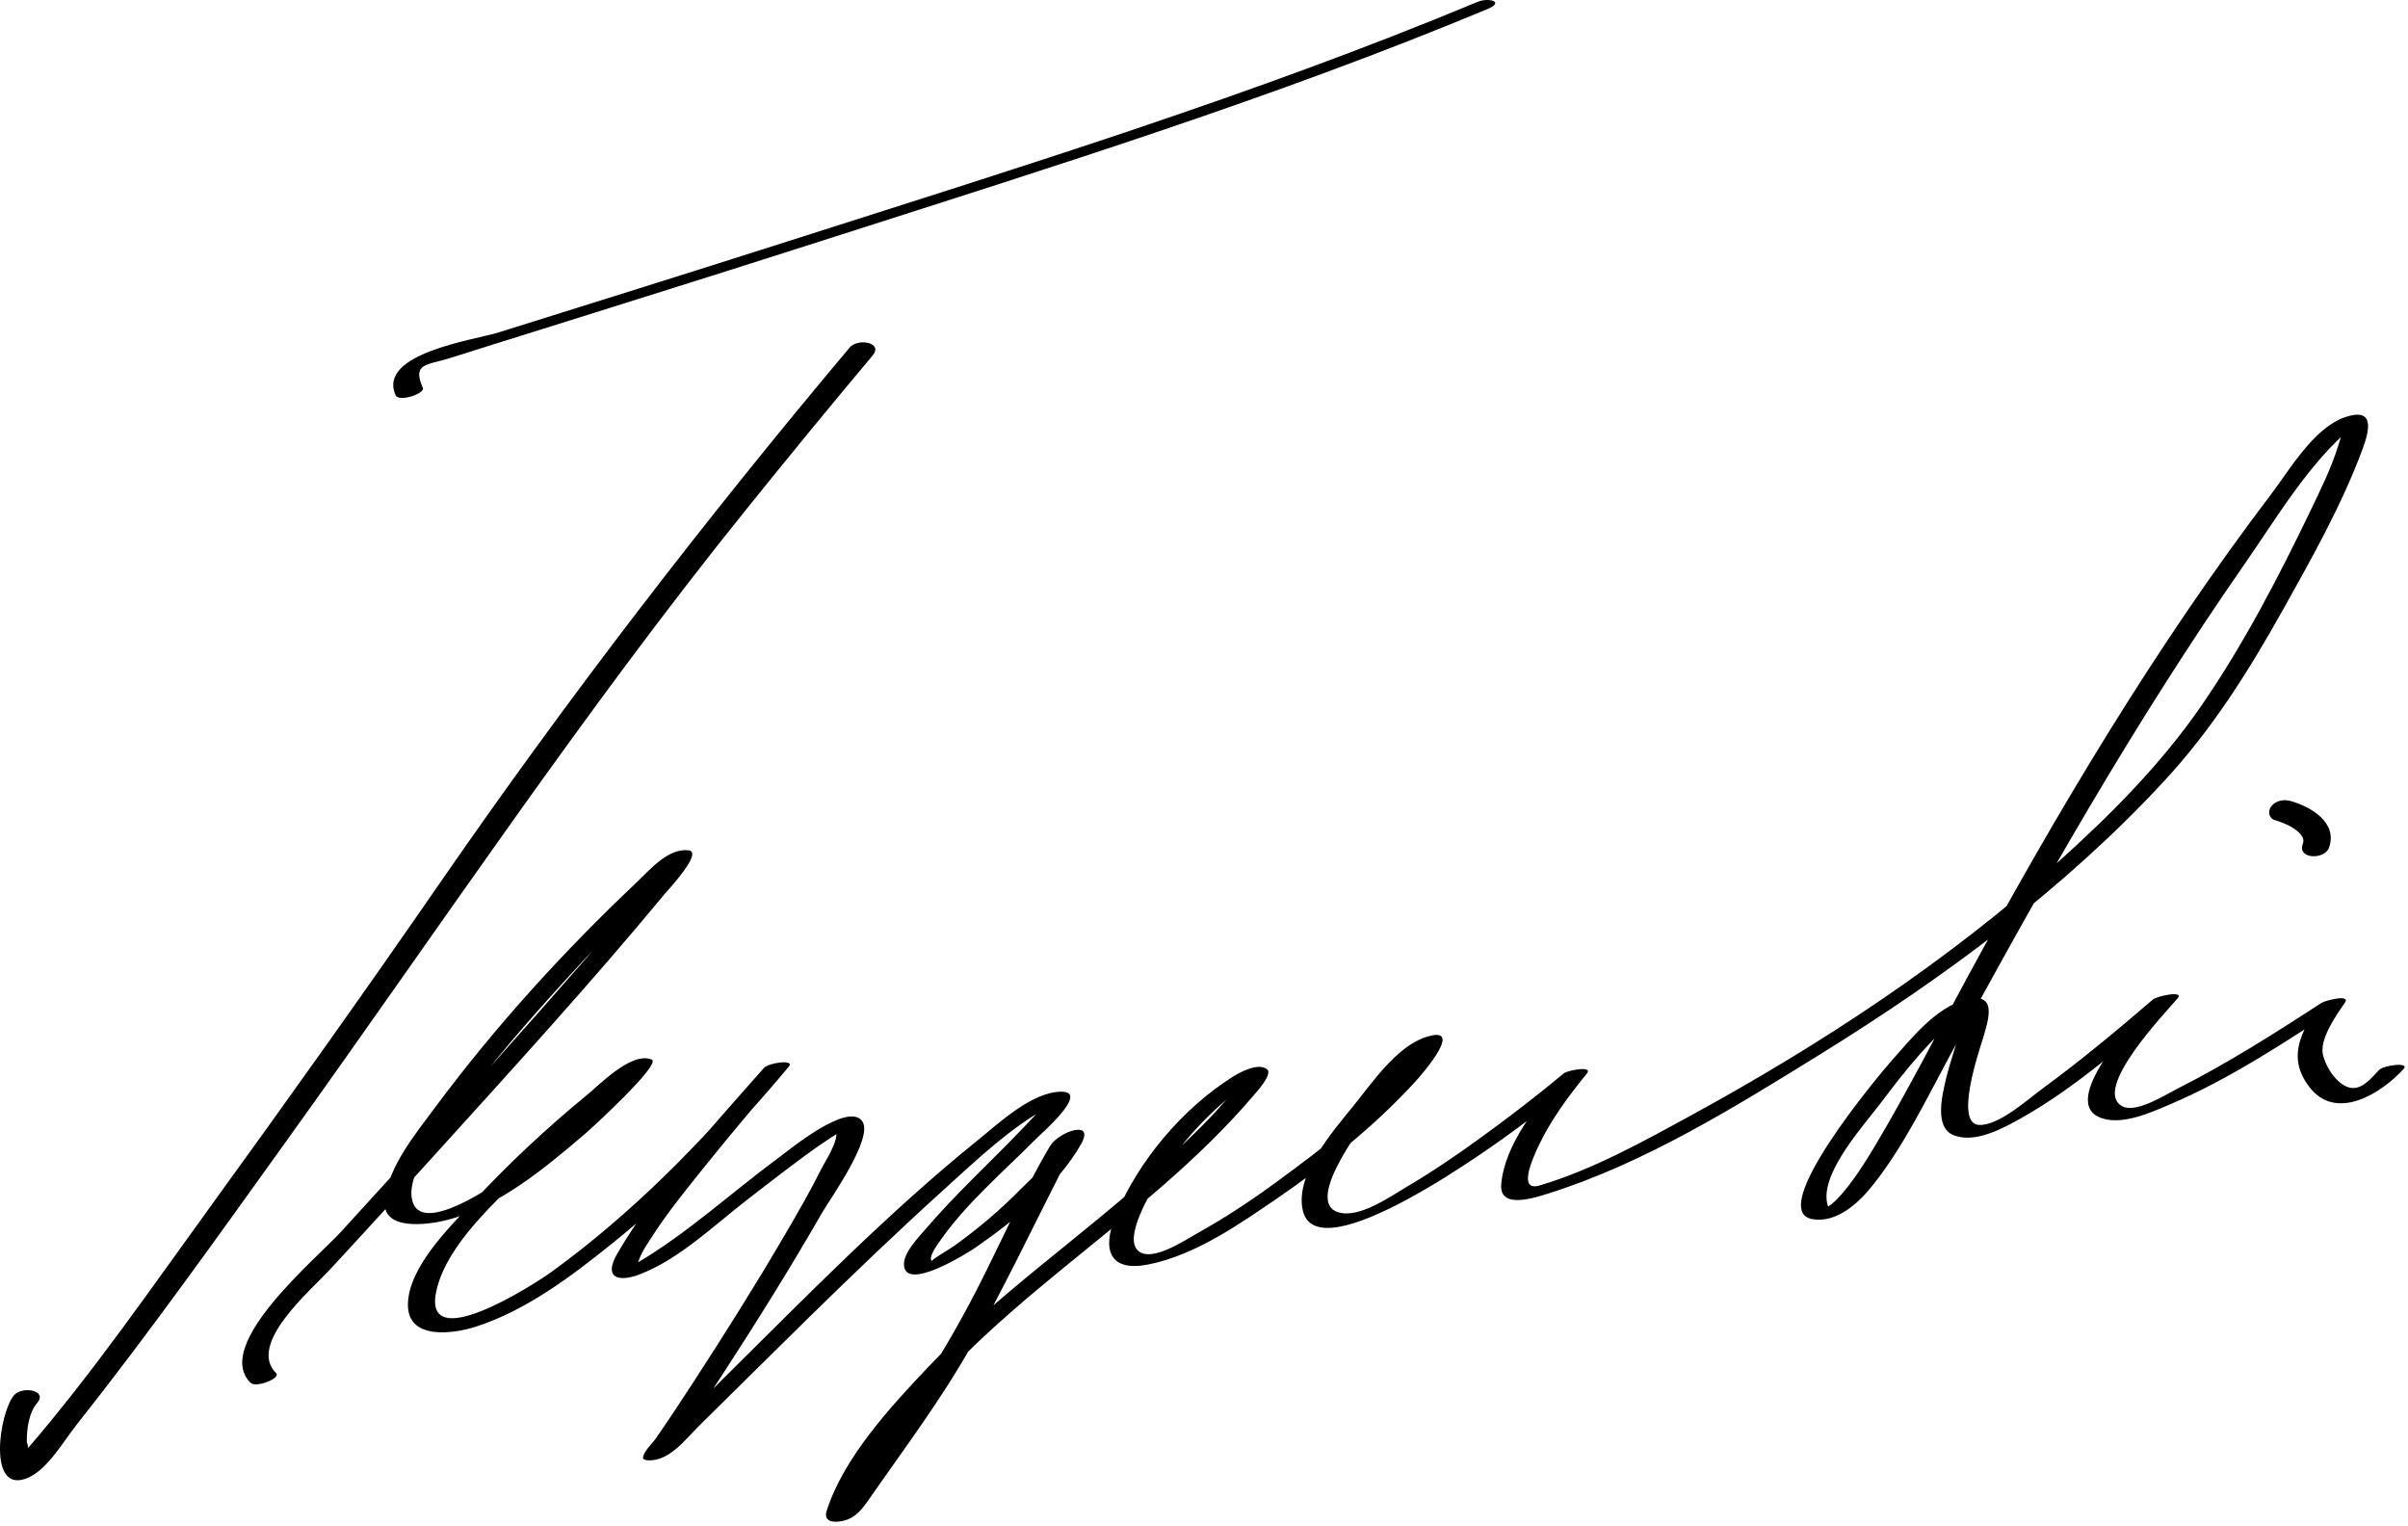 <?xml version="1.0" encoding="UTF-8" standalone="no"?>
<svg
	xmlns="http://www.w3.org/2000/svg"
	version="1.1"
	width="341"
	height="216">
<path
	fill="#000"
	d="m 322.182,116.128 c 0.714,0.201 1.719,0.625 2.146,0.862 0.595,0.332 1.16,0.752 1.502,1.184 0.35,0.441 0.445,0.829 0.263,1.336 -0.78,2.157 3.095,2.238 3.715,0.521 1.279,-3.536 -2.513,-5.798 -5.424,-6.619 -0.961,-0.271 -2.072,-0.083 -2.732,0.732 -0.544,0.67 -0.381,1.729 0.53,1.984 l 0,0 z M 39.096,194.419 c -4.111,-4.094 4.821,-11.645 7.616,-14.658 4.999,-5.391 9.942,-10.833 14.876,-16.282 10.995,-12.142 22.071,-24.264 32.519,-36.884 0.489,-0.59 5.529,-5.942 3.403,-6.203 -2.899,-0.356 -5.542,2.826 -7.385,4.566 -10.338,9.762 -20.122,20.526 -28.592,31.946 -2.72,3.668 -6.502,8.25 -7.044,12.956 -0.522,4.544 6.217,3.541 8.826,2.869 7.378,-1.899 13.942,-7.426 19.6,-12.253 0.841,-0.718 10.829,-9.854 9.369,-10.458 -2.829,-1.169 -7.34,3.52 -9.109,4.971 -5.754,4.716 -11.225,9.82 -16.281,15.279 -3.246,3.506 -9.094,9.204 -9.128,14.439 -0.033,5.112 6.509,4.143 9.694,3.104 7.136,-2.327 13.417,-7.087 19.195,-11.729 9.221,-7.407 17.488,-16.008 25.056,-25.075 0.89,-1.066 -2.887,-0.534 -3.524,0.191 -7.27,8.273 -15.201,16.748 -20.77,26.292 -1.969,3.374 0.042,4.149 3.242,2.912 5.549,-2.146 10.49,-6.935 15.123,-10.52 2.758,-2.135 5.515,-4.272 8.326,-6.339 1.22,-0.896 2.461,-1.762 3.729,-2.588 0.507,-0.33 1.03,-0.628 1.565,-0.91 0.997,-0.524 -1.126,-0.364 -1.008,0.065 0.391,1.432 -1.506,4.231 -2.096,5.415 -1.591,3.195 -3.392,6.29 -5.191,9.371 -4.098,7.016 -8.436,13.896 -12.859,20.709 -1.78,2.742 -3.58,5.474 -5.448,8.155 -0.445,0.64 -1.737,1.812 -1.741,2.661 -10e-4,0.259 0.555,0.333 0.698,0.34 3.057,0.154 5.351,-3.038 7.291,-4.941 5.153,-5.056 10.257,-10.161 15.417,-15.21 6.275,-6.14 12.61,-12.225 19.122,-18.114 4.742,-4.289 9.64,-9.016 15.341,-12.024 0.856,-0.452 -0.92,-0.344 -1.575,0.503 -0.663,0.858 -1.434,1.64 -2.178,2.426 -2.415,2.549 -4.943,4.992 -7.416,7.484 -2.321,2.34 -4.618,4.708 -6.757,7.217 -1,1.174 -3.046,3.236 -2.992,4.946 0.126,3.989 9.174,-1.747 10.14,-2.417 5.448,-3.777 11.616,-8.79 14.932,-14.629 2.056,-3.62 -3.197,-1.73 -4.365,0.233 -3.896,6.557 -6.951,13.684 -10.443,20.46 -4.593,8.914 -9.804,16.912 -15.558,25.101 -1.039,1.479 -2.043,2.98 -3.054,4.479 -0.388,0.576 -0.781,1.139 -1.204,1.688 -0.911,1.187 2.24,0.649 2.359,-0.368 0.318,-2.709 2.766,-5.702 4.202,-7.878 13.697,-20.746 36.71,-31.987 52.56,-50.686 0.373,-0.44 2.719,-2.971 1.838,-3.649 -1.236,-0.953 -3.754,0.388 -4.819,1.058 -7.097,4.463 -13.369,11.888 -16.578,19.601 -2.059,4.95 -0.889,8.105 4.673,6.975 6.604,-1.342 12.751,-5.642 18.206,-9.375 6.947,-4.756 13.696,-10.165 19.406,-16.371 1.238,-1.345 7.367,-8.426 1.429,-6.369 -4.088,1.415 -7.595,6.625 -10.168,9.796 -2.894,3.566 -8.094,9.499 -7.112,14.519 1.86,9.51 27.852,-9.586 30.386,-11.46 3.269,-2.418 6.487,-4.92 9.608,-7.526 -1.087,-0.01 -2.174,-0.021 -3.26,-0.03 -3.482,4.274 -8.121,9.814 -8.598,15.481 -0.305,3.63 4.861,1.864 6.642,1.307 13.622,-4.266 26.494,-12.269 38.541,-19.723 17.573,-10.875 34.575,-23.422 48.654,-38.631 6.855,-7.405 12.015,-15.62 16.919,-24.394 4.086,-7.308 8.294,-14.774 11.214,-22.646 1.038,-2.799 1.699,-5.906 -2.402,-4.551 -4.478,1.479 -7.951,7.527 -10.589,10.998 -16.276,21.423 -30.152,44.704 -42.964,68.323 -4.333,7.987 -8.453,16.109 -13.107,23.918 -1.418,2.379 -2.92,4.726 -4.729,6.829 -0.591,0.686 -1.239,1.306 -1.983,1.82 0.318,-0.22 0.036,0.195 -0.104,-0.952 -0.525,-4.343 5.354,-10.763 7.678,-13.843 3.455,-4.578 7.324,-9.546 12.037,-12.903 1.282,-0.913 -0.811,-0.629 -0.55,0.083 0.224,0.607 -0.021,1.387 -0.156,1.984 -0.57,2.536 -1.536,4.985 -2.129,7.523 -0.485,2.075 -1.688,6.744 1.036,7.88 3.045,1.269 7.075,-0.954 9.638,-2.396 8.063,-4.536 15.161,-10.974 22.144,-16.967 -1.174,0.063 -2.35,0.128 -3.523,0.191 -1.879,2.213 -13.893,14.619 -7.157,16.809 2.92,0.949 6.775,-0.782 9.384,-1.883 8.719,-3.676 16.799,-9.101 24.699,-14.229 -1.087,-0.01 -2.174,-0.021 -3.26,-0.03 -2.78,3.935 -4.65,7.601 -1.48,11.719 3.82,4.964 10.264,0.821 13.338,-2.576 0.898,-0.993 -2.855,-0.547 -3.523,0.191 -1.785,1.973 -3.33,3.603 -5.635,1.615 -1.054,-0.909 -1.828,-2.309 -2.227,-3.626 -0.676,-2.232 1.837,-5.796 3.051,-7.515 0.937,-1.325 -2.798,-0.33 -3.26,-0.03 -6.671,4.331 -13.403,8.62 -20.514,12.201 -1.595,0.804 -5.768,3.5 -7.73,2.452 -4.369,-2.333 6.093,-13.233 7.838,-15.289 0.974,-1.146 -2.929,-0.319 -3.523,0.191 -5.042,4.327 -10.143,8.586 -15.506,12.511 -2.118,1.551 -6.254,5.333 -9.082,5.234 -3.551,-0.124 0.023,-10.554 0.441,-11.936 0.906,-2.998 2.295,-7.039 -2.445,-5.767 -4.189,1.126 -7.625,5.499 -10.36,8.566 -1.775,1.99 -18.059,21.419 -11.188,22.486 3.546,0.55 6.648,-2.477 8.613,-4.972 4.262,-5.41 7.368,-11.832 10.619,-17.865 12.918,-23.967 26.297,-47.473 41.859,-69.853 4.526,-6.508 9.182,-14.425 15.377,-19.554 1.121,-0.928 -1.621,-0.683 -1.573,0.512 0.029,0.76 -0.306,1.6 -0.527,2.311 -0.942,3.037 -2.377,5.944 -3.749,8.802 -4.585,9.554 -9.632,19.281 -15.66,28.003 -5.699,8.247 -12.879,15.447 -20.316,22.118 -15.591,13.983 -33.416,25.708 -51.767,35.729 -6.848,3.739 -14.041,7.758 -21.562,9.988 -3.243,0.962 -0.853,-4.119 -0.14,-5.629 1.734,-3.674 4.263,-7.072 6.821,-10.212 0.944,-1.158 -2.735,-0.468 -3.26,-0.03 -3.855,3.22 -7.857,6.271 -11.921,9.221 -3.362,2.44 -6.812,4.779 -10.394,6.887 -2.407,1.417 -6.695,4.464 -9.631,3.558 -5.129,-1.586 4.377,-13.615 5.584,-15.137 1.887,-2.377 3.933,-4.638 6.097,-6.765 0.685,-0.672 1.391,-1.328 2.172,-1.887 -3.77,2.697 -2.106,-0.958 -2.865,0.657 -0.336,0.715 -0.854,1.386 -1.306,2.021 -4.79,6.744 -11.98,12.102 -18.575,16.936 -3.532,2.589 -7.206,5.005 -11.034,7.135 -1.721,0.957 -6.413,4.139 -8.354,2.54 -2.257,-1.859 1.87,-8.509 2.828,-10.173 2.775,-4.814 6.888,-9.114 11.185,-12.605 0.593,-0.481 1.217,-0.92 1.847,-1.352 1.583,-1.082 -1.219,-0.662 -1.489,0.008 -0.41,1.021 -1.289,1.908 -1.989,2.733 -2.984,3.521 -6.465,6.651 -9.87,9.751 -10.567,9.616 -22.474,17.706 -32.328,28.09 -5.269,5.553 -11.966,12.812 -14.344,20.33 -0.375,1.185 0.399,1.608 1.521,1.527 2.122,-0.153 3.209,-1.353 4.347,-2.991 5.1,-7.345 10.458,-14.414 14.819,-22.234 4.396,-7.886 8.306,-16.032 12.387,-24.082 0.625,-1.233 1.262,-2.46 1.92,-3.676 0.223,-0.409 0.456,-0.813 0.694,-1.213 1.198,-2.018 -1.447,3.338 -3.054,0.008 0.81,1.679 -4.201,6.124 -5.156,7.1 -2.878,2.941 -6.051,5.613 -9.388,8.018 -0.732,0.526 -3.397,2.039 -3.158,2.188 -0.668,-0.417 0.776,-2.387 0.969,-2.666 3.747,-5.44 9.087,-9.957 13.716,-14.623 0.813,-0.82 7.588,-6.67 3.671,-6.706 -4.161,-0.038 -8.913,4.464 -11.89,6.866 -12.728,10.271 -24.268,22.104 -35.878,33.593 -3.567,3.529 -7.044,7.198 -10.784,10.547 -1.011,0.906 2.749,0.42 3.453,-0.514 0.605,-0.804 1.172,-1.636 1.744,-2.464 1.918,-2.777 3.767,-5.604 5.604,-8.436 4.791,-7.38 9.447,-14.858 13.833,-22.487 1.07,-1.862 7.335,-10.59 5.664,-12.928 -2.016,-2.817 -10.348,4.072 -11.682,5.053 -6.746,4.959 -13.065,10.833 -20.306,15.076 -1.419,0.832 -0.006,0.726 0.333,-0.361 0.361,-1.156 1.127,-2.232 1.77,-3.242 2.295,-3.602 5.037,-6.946 7.708,-10.271 3.82,-4.756 7.766,-9.418 11.792,-14 -1.175,0.063 -2.35,0.128 -3.524,0.191 -8.907,10.672 -18.784,20.674 -30.051,28.863 -2.331,1.694 -18.774,12.341 -16.273,2.399 1.603,-6.367 8.141,-12.116 12.587,-16.572 4.863,-4.874 10.036,-9.587 15.581,-13.679 0.331,-0.245 0.67,-0.479 1.011,-0.709 1.572,-1.063 -3.089,2.32 -2.263,-0.218 -0.238,0.73 -1.199,1.511 -1.699,2.061 -2.777,3.059 -5.899,5.838 -9.063,8.485 -2.202,1.844 -18.045,14.555 -19.646,8.137 -1.009,-4.047 4.607,-10.409 6.687,-13.254 4.533,-6.201 9.619,-12.009 14.778,-17.691 3.743,-4.122 7.592,-8.151 11.552,-12.065 1.35,-1.334 2.722,-2.647 4.131,-3.919 0.443,-0.399 0.894,-0.788 1.362,-1.156 1.232,-0.968 -2.345,-0.519 -2.563,-0.009 -1.179,2.752 -4.06,5.323 -5.957,7.569 -3.974,4.706 -8.047,9.328 -12.125,13.942 -9.219,10.43 -18.55,20.762 -27.949,31.028 -3.443,3.762 -18.206,16.01 -12.818,21.376 0.769,0.776 4.348,-0.64 3.623,-1.363 l 0,0 z M 59.881,54.92 c -1.563,-3.558 0.615,-3.197 3.814,-4.214 4.369,-1.388 8.747,-2.75 13.122,-4.119 13.79,-4.314 27.574,-8.649 41.334,-13.058 31.03,-9.941 62.386,-19.697 92.486,-32.245 2.526,-1.053 0.142,-1.66 -1.377,-1.027 -31.569,13.16 -64.494,23.306 -97.047,33.704 -13.836,4.419 -27.7,8.75 -41.561,13.091 -3.51,1.099 -17.246,2.962 -14.635,8.903 0.454,1.032 4.214,-0.24 3.864,-1.035 l 0,0 z m 60.45,-5.724 C 99.734,73.69 80.327,98.904 62.146,125.23 c -10.582,15.323 -21.394,30.49 -32.325,45.566 -8.417,11.609 -16.664,23.573 -26.034,34.449 -0.475,0.551 -1.083,1.257 -1.552,1.671 -0.081,0.069 -0.166,0.135 -0.254,0.195 1.78,-0.409 2.386,-1.388 1.819,-2.936 -0.033,-1.727 0.263,-4.163 1.434,-5.498 1.616,-1.842 -2.08,-2.467 -3.236,-1.148 -2.092,2.385 -3.907,14.305 2.02,11.677 2.745,-1.217 5.024,-5.207 6.788,-7.434 10.36,-13.084 20.055,-26.72 29.787,-40.271 21.608,-30.089 42.035,-60.804 65.312,-89.665 5.82,-7.217 11.695,-14.395 17.663,-21.491 1.579,-1.879 -2.104,-2.496 -3.237,-1.149 l 0,0 z" />
</svg>